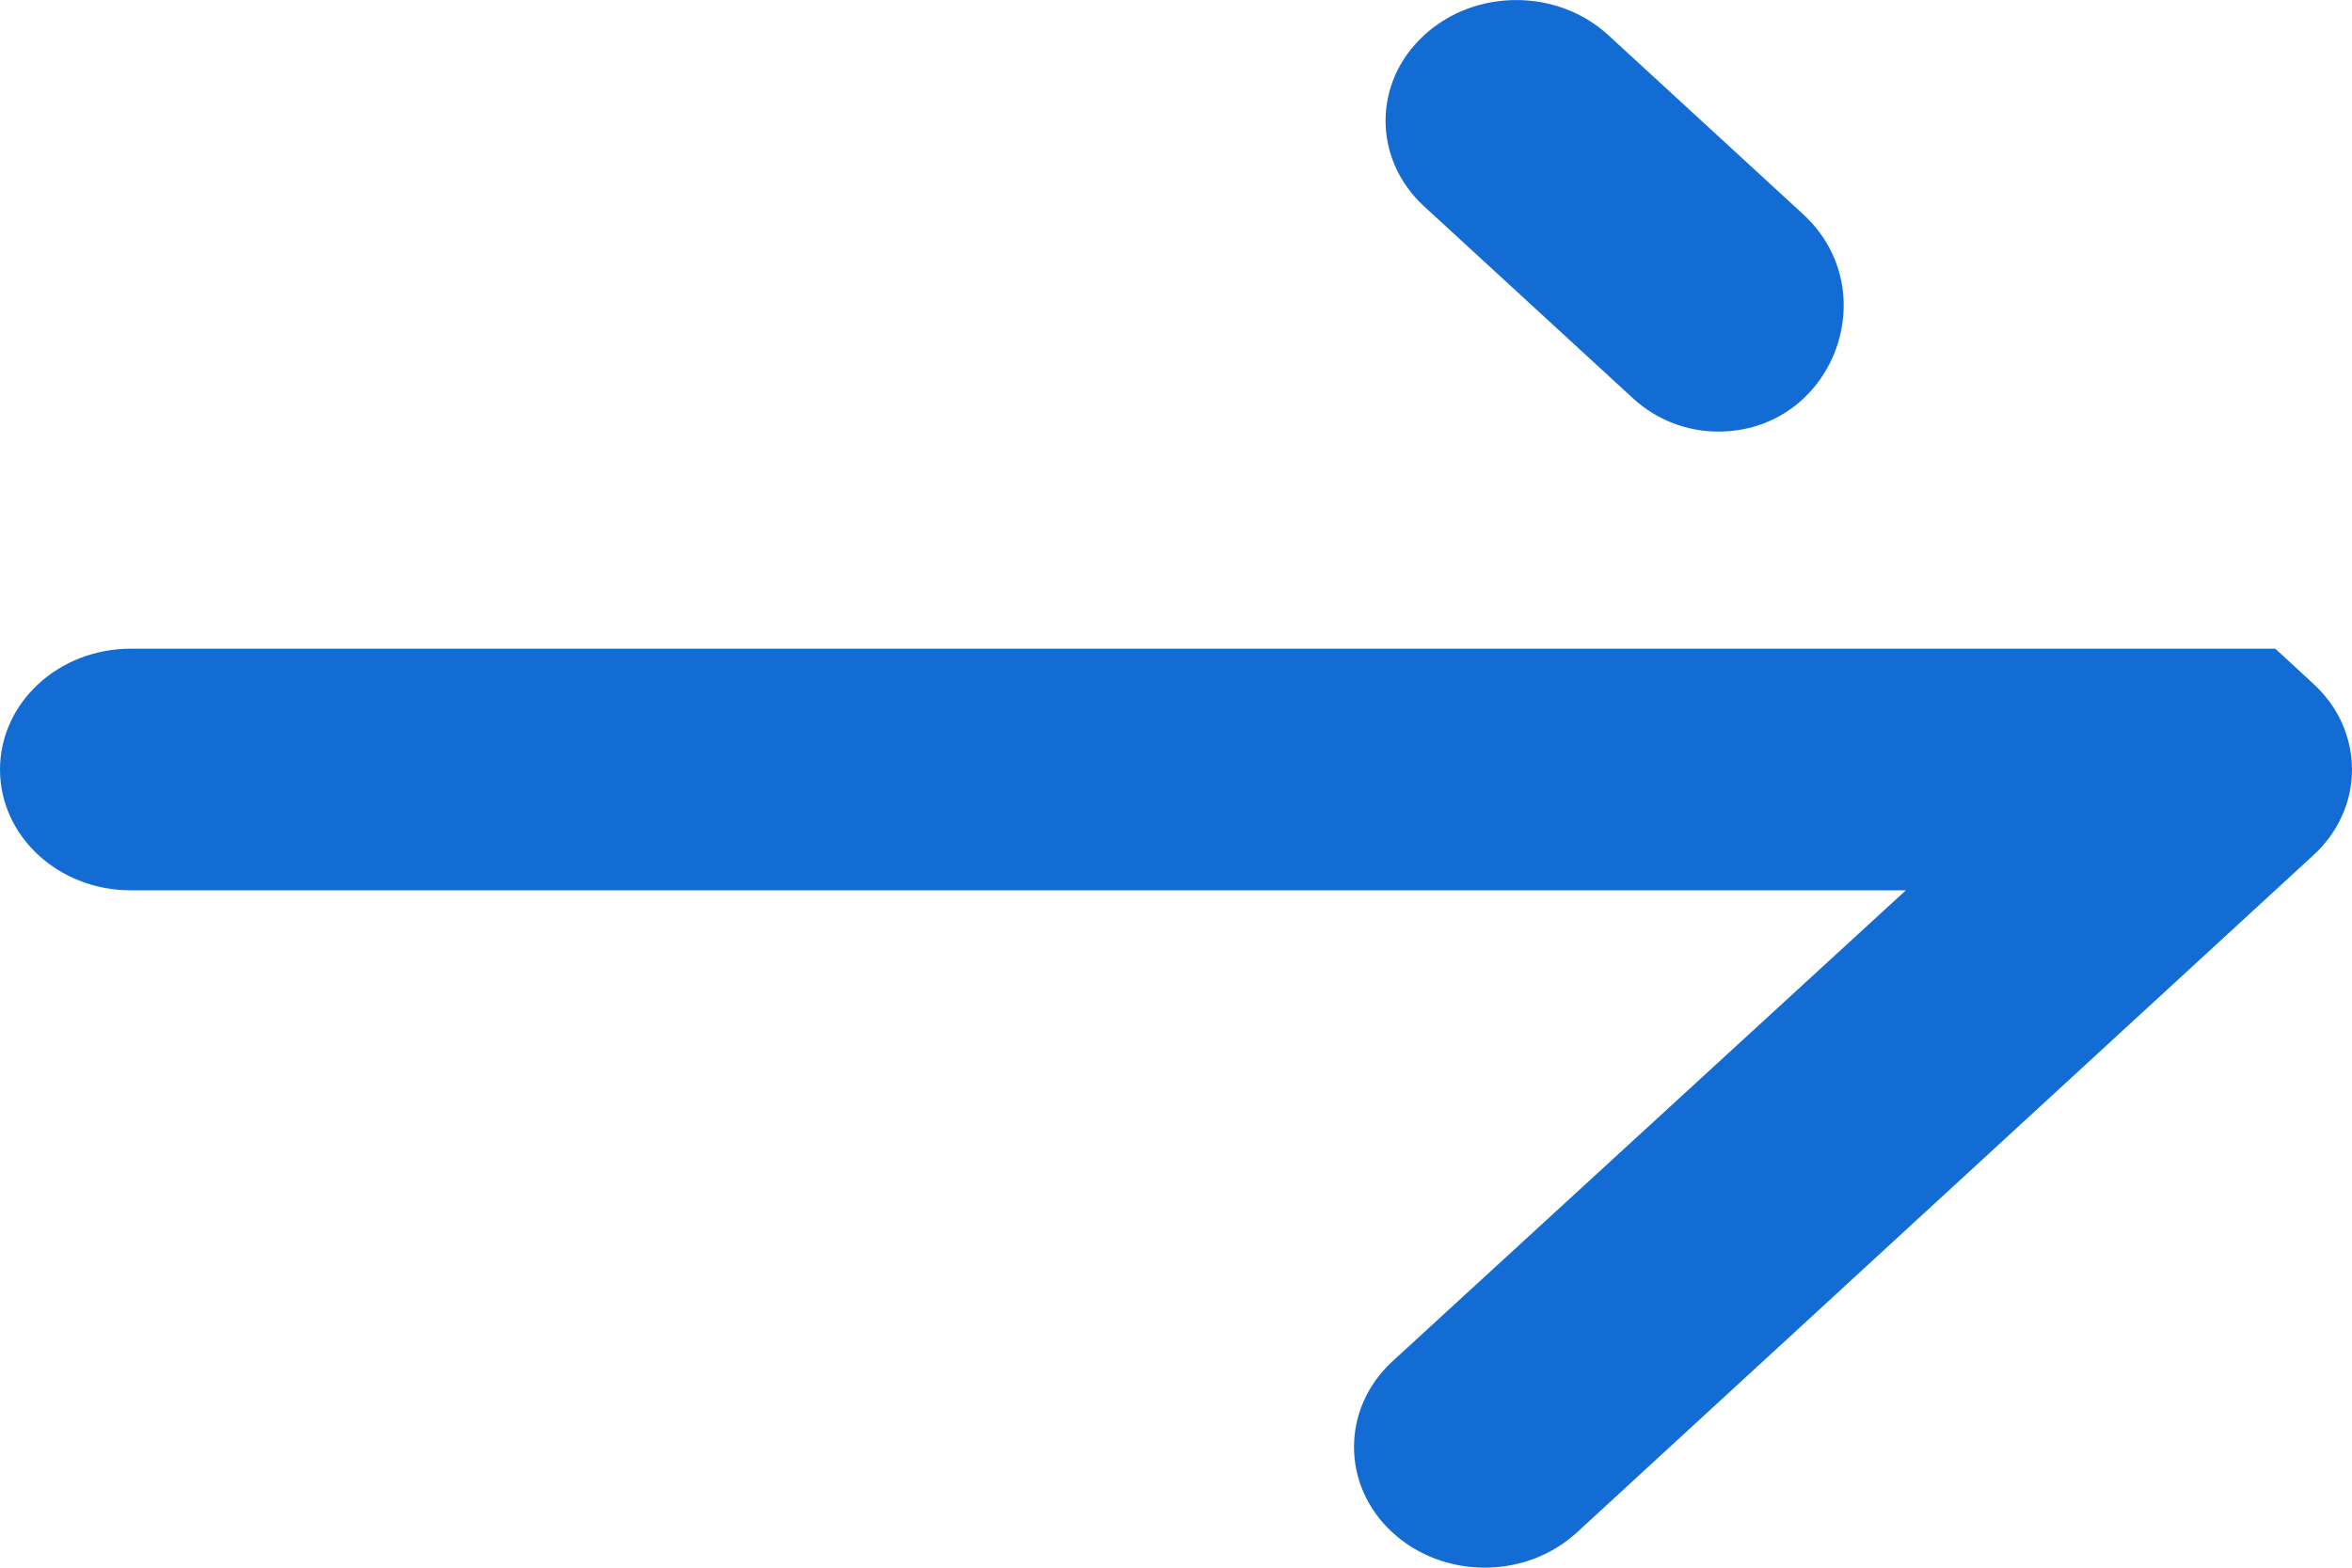 <svg width="15" height="10" viewBox="0 0 15 10" fill="none" xmlns="http://www.w3.org/2000/svg">
<path d="M10.259 0.226C9.934 -0.075 9.406 -0.075 9.081 0.226C8.755 0.526 8.755 1.014 9.081 1.315L10.417 2.543C10.565 2.678 10.758 2.753 10.958 2.753C11.686 2.753 12.034 1.859 11.499 1.366L10.259 0.226Z" fill="#126CD3"/>
<path d="M14.511 4.138H9.621V4.138H0.833C0.373 4.138 0 4.483 0 4.909C0 5.334 0.373 5.679 0.833 5.679H12.155L8.879 8.685C8.554 8.986 8.554 9.474 8.879 9.774C9.205 10.075 9.732 10.075 10.058 9.774L14.755 5.454L14.756 5.453C14.797 5.416 14.832 5.375 14.863 5.332C14.892 5.291 14.917 5.247 14.937 5.202C14.978 5.112 15 5.013 15 4.909C15 4.804 14.977 4.705 14.937 4.614C14.896 4.523 14.836 4.438 14.756 4.364L14.755 4.363L14.511 4.138Z" fill="#126CD3"/>
</svg>
